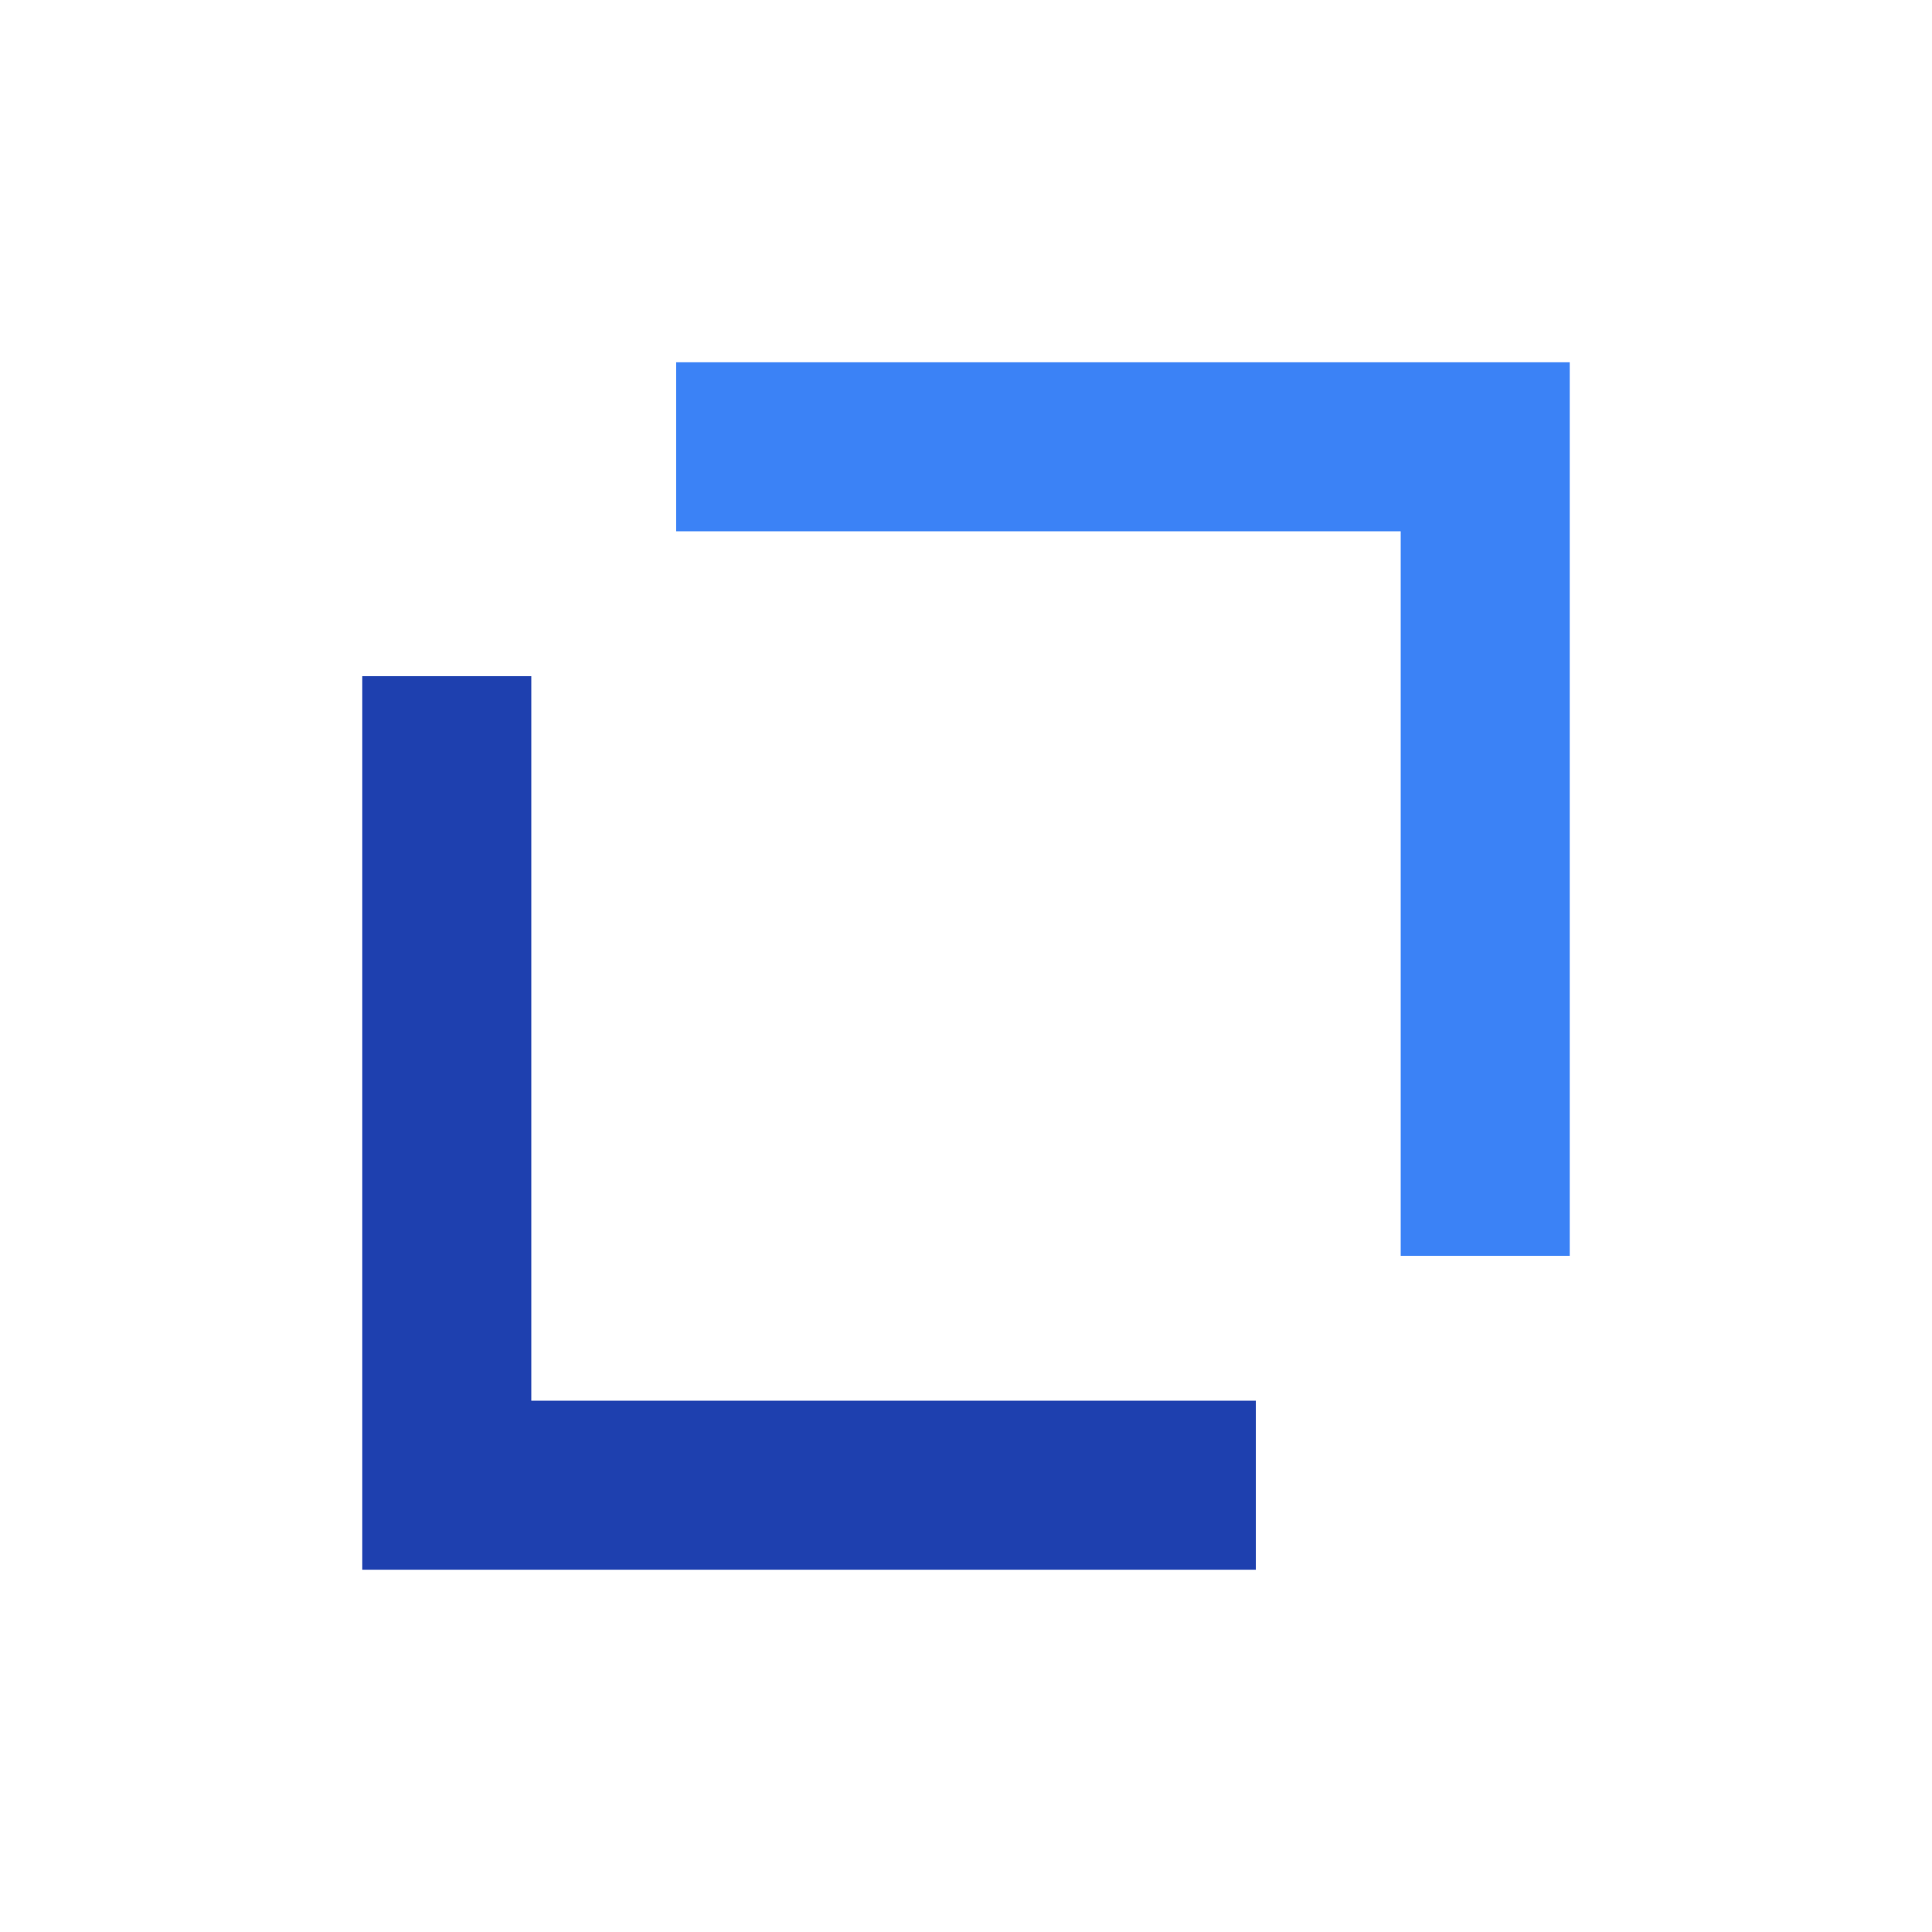 <svg width="80" height="80" viewBox="0 0 80 80" xmlns="http://www.w3.org/2000/svg">
  <!-- Bottom-left L (darker blue) -->
  <path d="M15 28 L15 65 L52 65 L52 58 L22 58 L22 28 Z" fill="#1e40af"/>
  <!-- Top-right L (lighter blue) -->
  <path d="M28 15 L28 22 L58 22 L58 52 L65 52 L65 15 Z" fill="#3b82f6"/>
</svg>